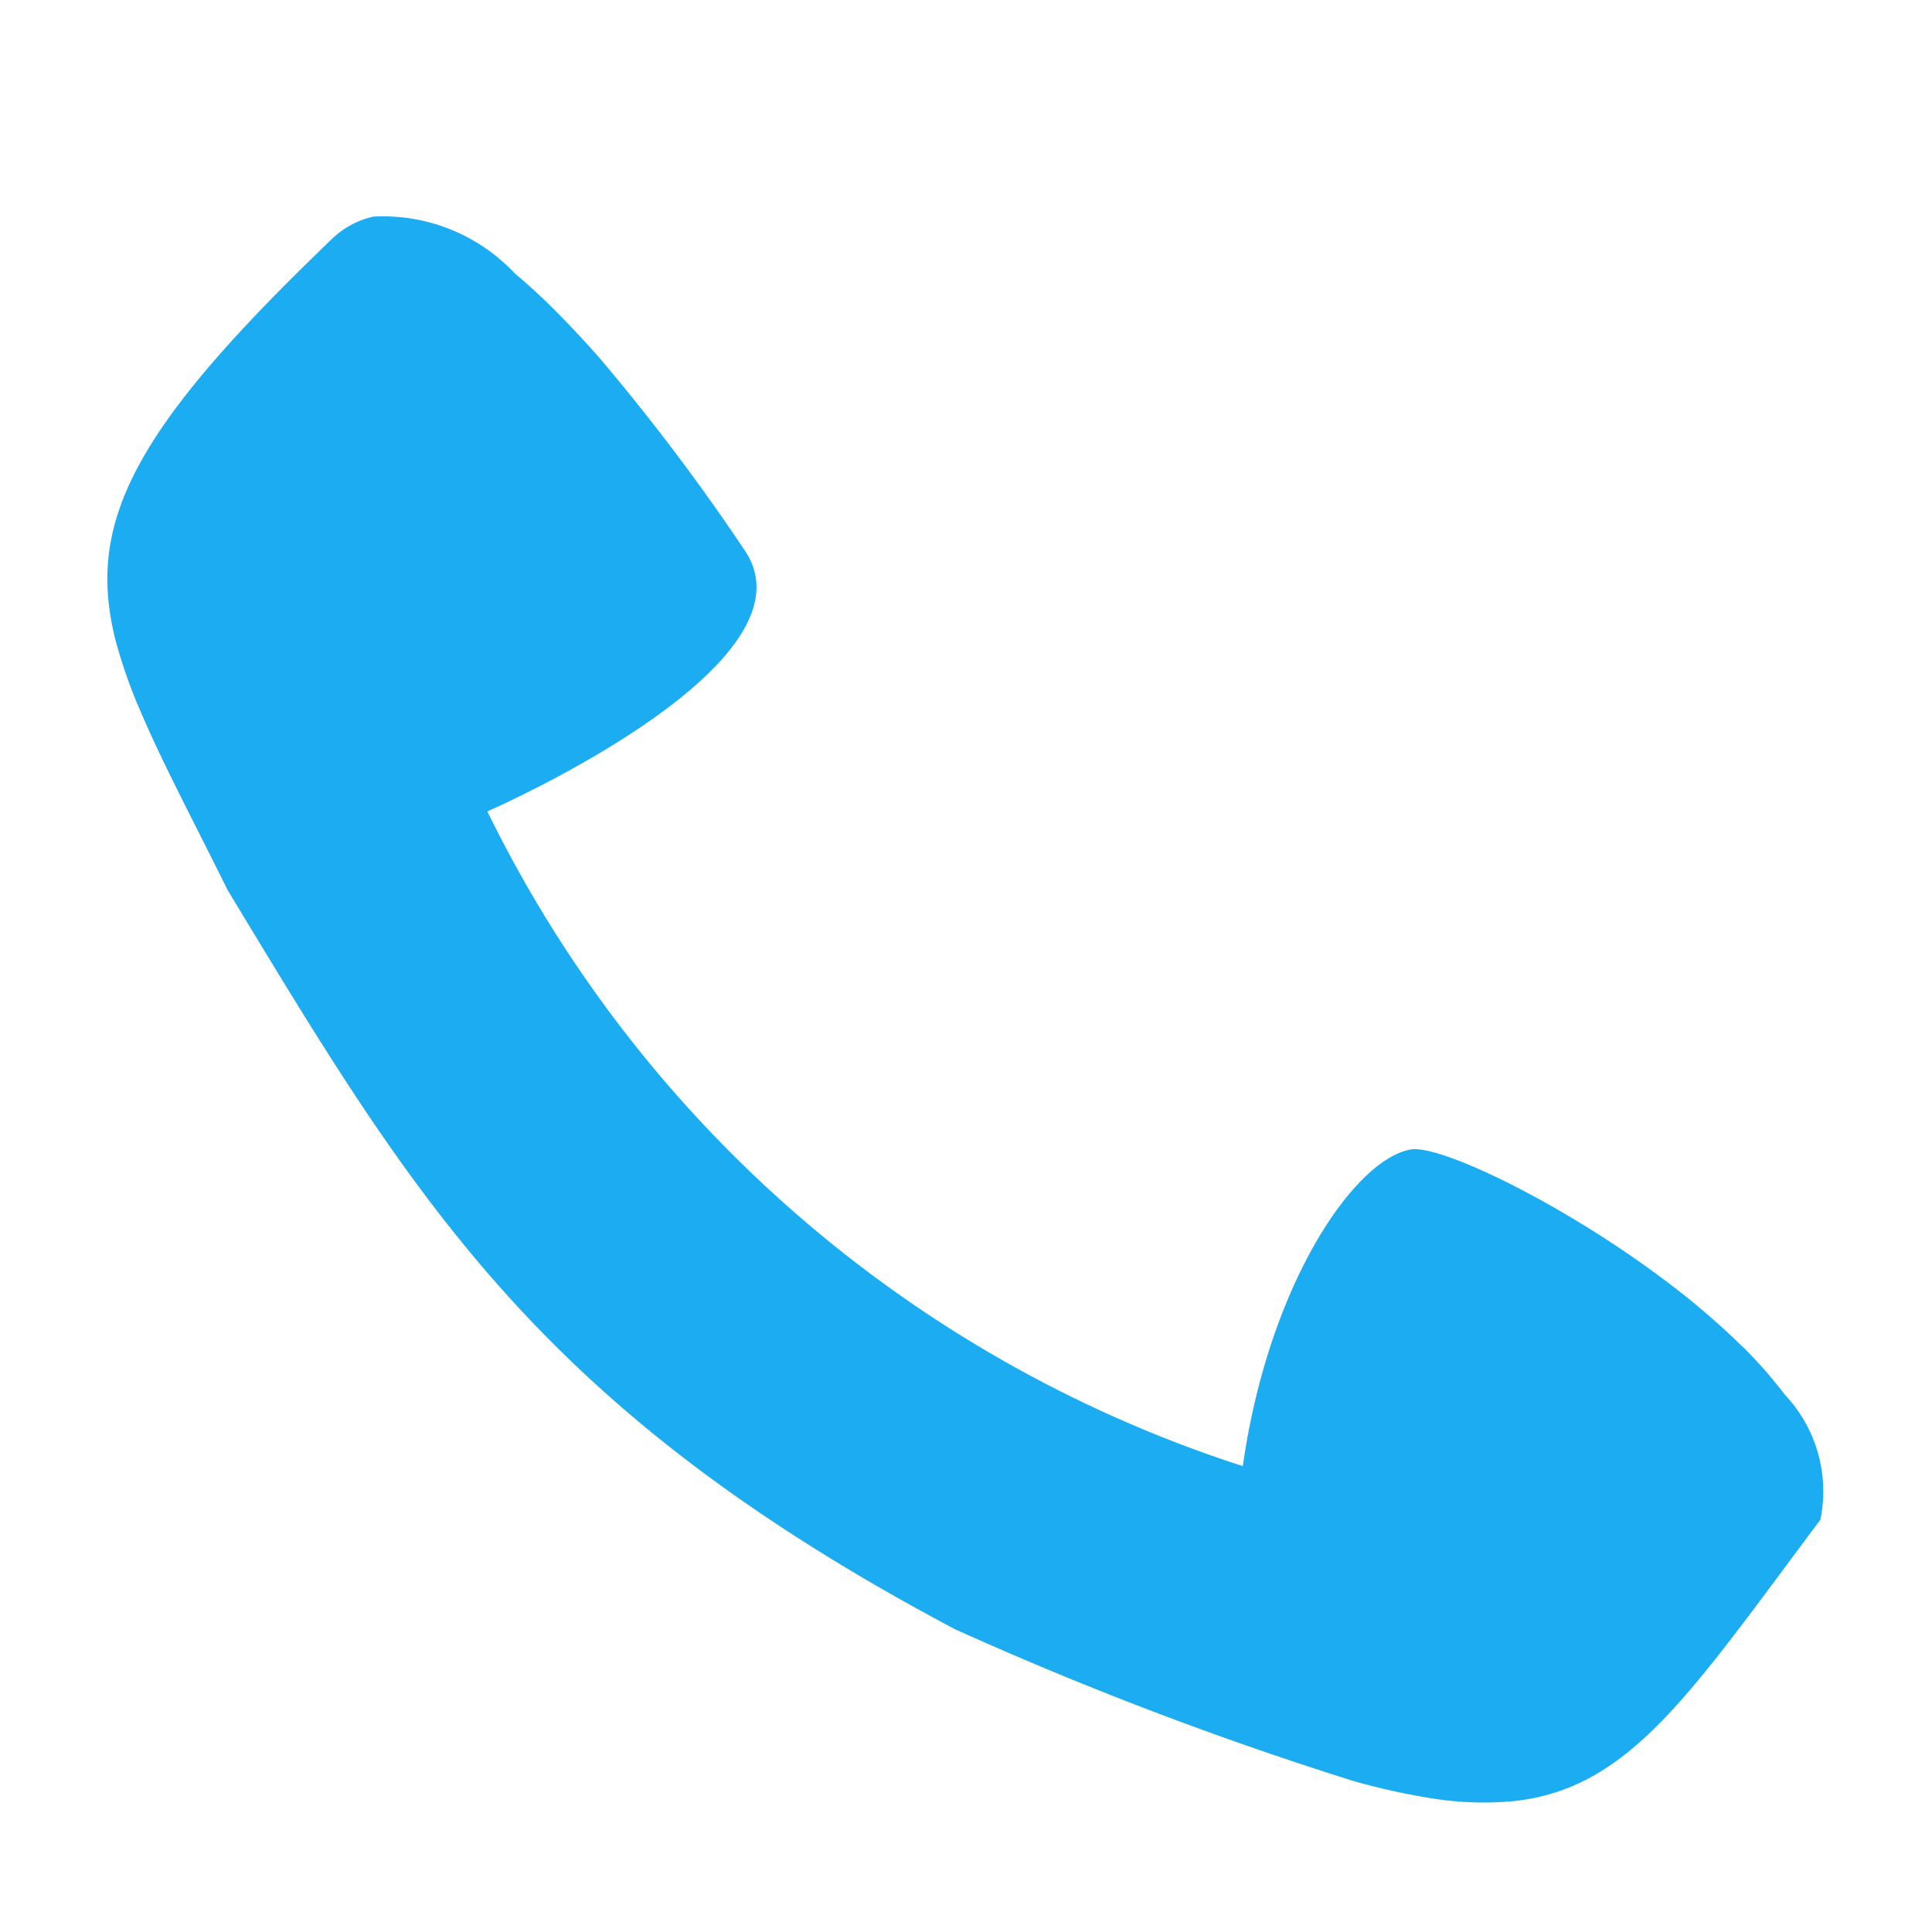 <svg xmlns="http://www.w3.org/2000/svg" xmlns:xlink="http://www.w3.org/1999/xlink" width="36" height="36" viewBox="0 0 36 36">
  <defs>
    <clipPath id="clip-path">
      <rect id="Rectangle_7308" data-name="Rectangle 7308" width="36" height="36" transform="translate(7836 -1174)" fill="#fff" opacity="0.58"/>
    </clipPath>
    <clipPath id="clip-path-2">
      <rect id="Rectangle_7027" data-name="Rectangle 7027" width="32" height="29.588" fill="#1cacf2" stroke="rgba(0,0,0,0)" stroke-miterlimit="10" stroke-width="1"/>
    </clipPath>
  </defs>
  <g id="Mask_Group_22" data-name="Mask Group 22" transform="translate(-7836 1174)" clip-path="url(#clip-path)">
    <g id="Group_7522" data-name="Group 7522" transform="translate(7838 -1170)">
      <g id="Group_6958" data-name="Group 6958" transform="translate(0 0)" clip-path="url(#clip-path-2)">
        <path id="Path_16608" data-name="Path 16608" d="M30.455,21.081c-.27-.267-.565-.529-.871-.784-2.037-1.674-4.71-2.985-5.3-2.878l-.032.007c-1.051.227-2.619,2.543-3.094,5.893a23.8,23.8,0,0,1-14.077-12.2s6.266-2.729,4.79-4.872a39.5,39.5,0,0,0-2.7-3.577c-.247-.281-.5-.553-.754-.811-.272-.277-.549-.535-.825-.765A3.367,3.367,0,0,0,4.958.036a1.613,1.613,0,0,0-.747.392C.465,4.013-.406,5.741.157,7.947A9.531,9.531,0,0,0,.62,9.259c.166.387.357.794.574,1.235.308.625.662,1.313,1.047,2.091,3.467,5.73,5.754,9.639,13.553,13.773a66.576,66.576,0,0,0,7.444,2.834,12.72,12.72,0,0,0,1.385.308,6.069,6.069,0,0,0,1.573.062,4.235,4.235,0,0,0,.432-.068c1.9-.41,3.021-2.142,5.292-5.176a2.623,2.623,0,0,0-.661-2.329,8.334,8.334,0,0,0-.8-.908" transform="translate(0 0)" fill="#1cacf2" stroke="rgba(0,0,0,0)" stroke-miterlimit="10" stroke-width="1"/>
      </g>
    </g>
  </g>
</svg>

